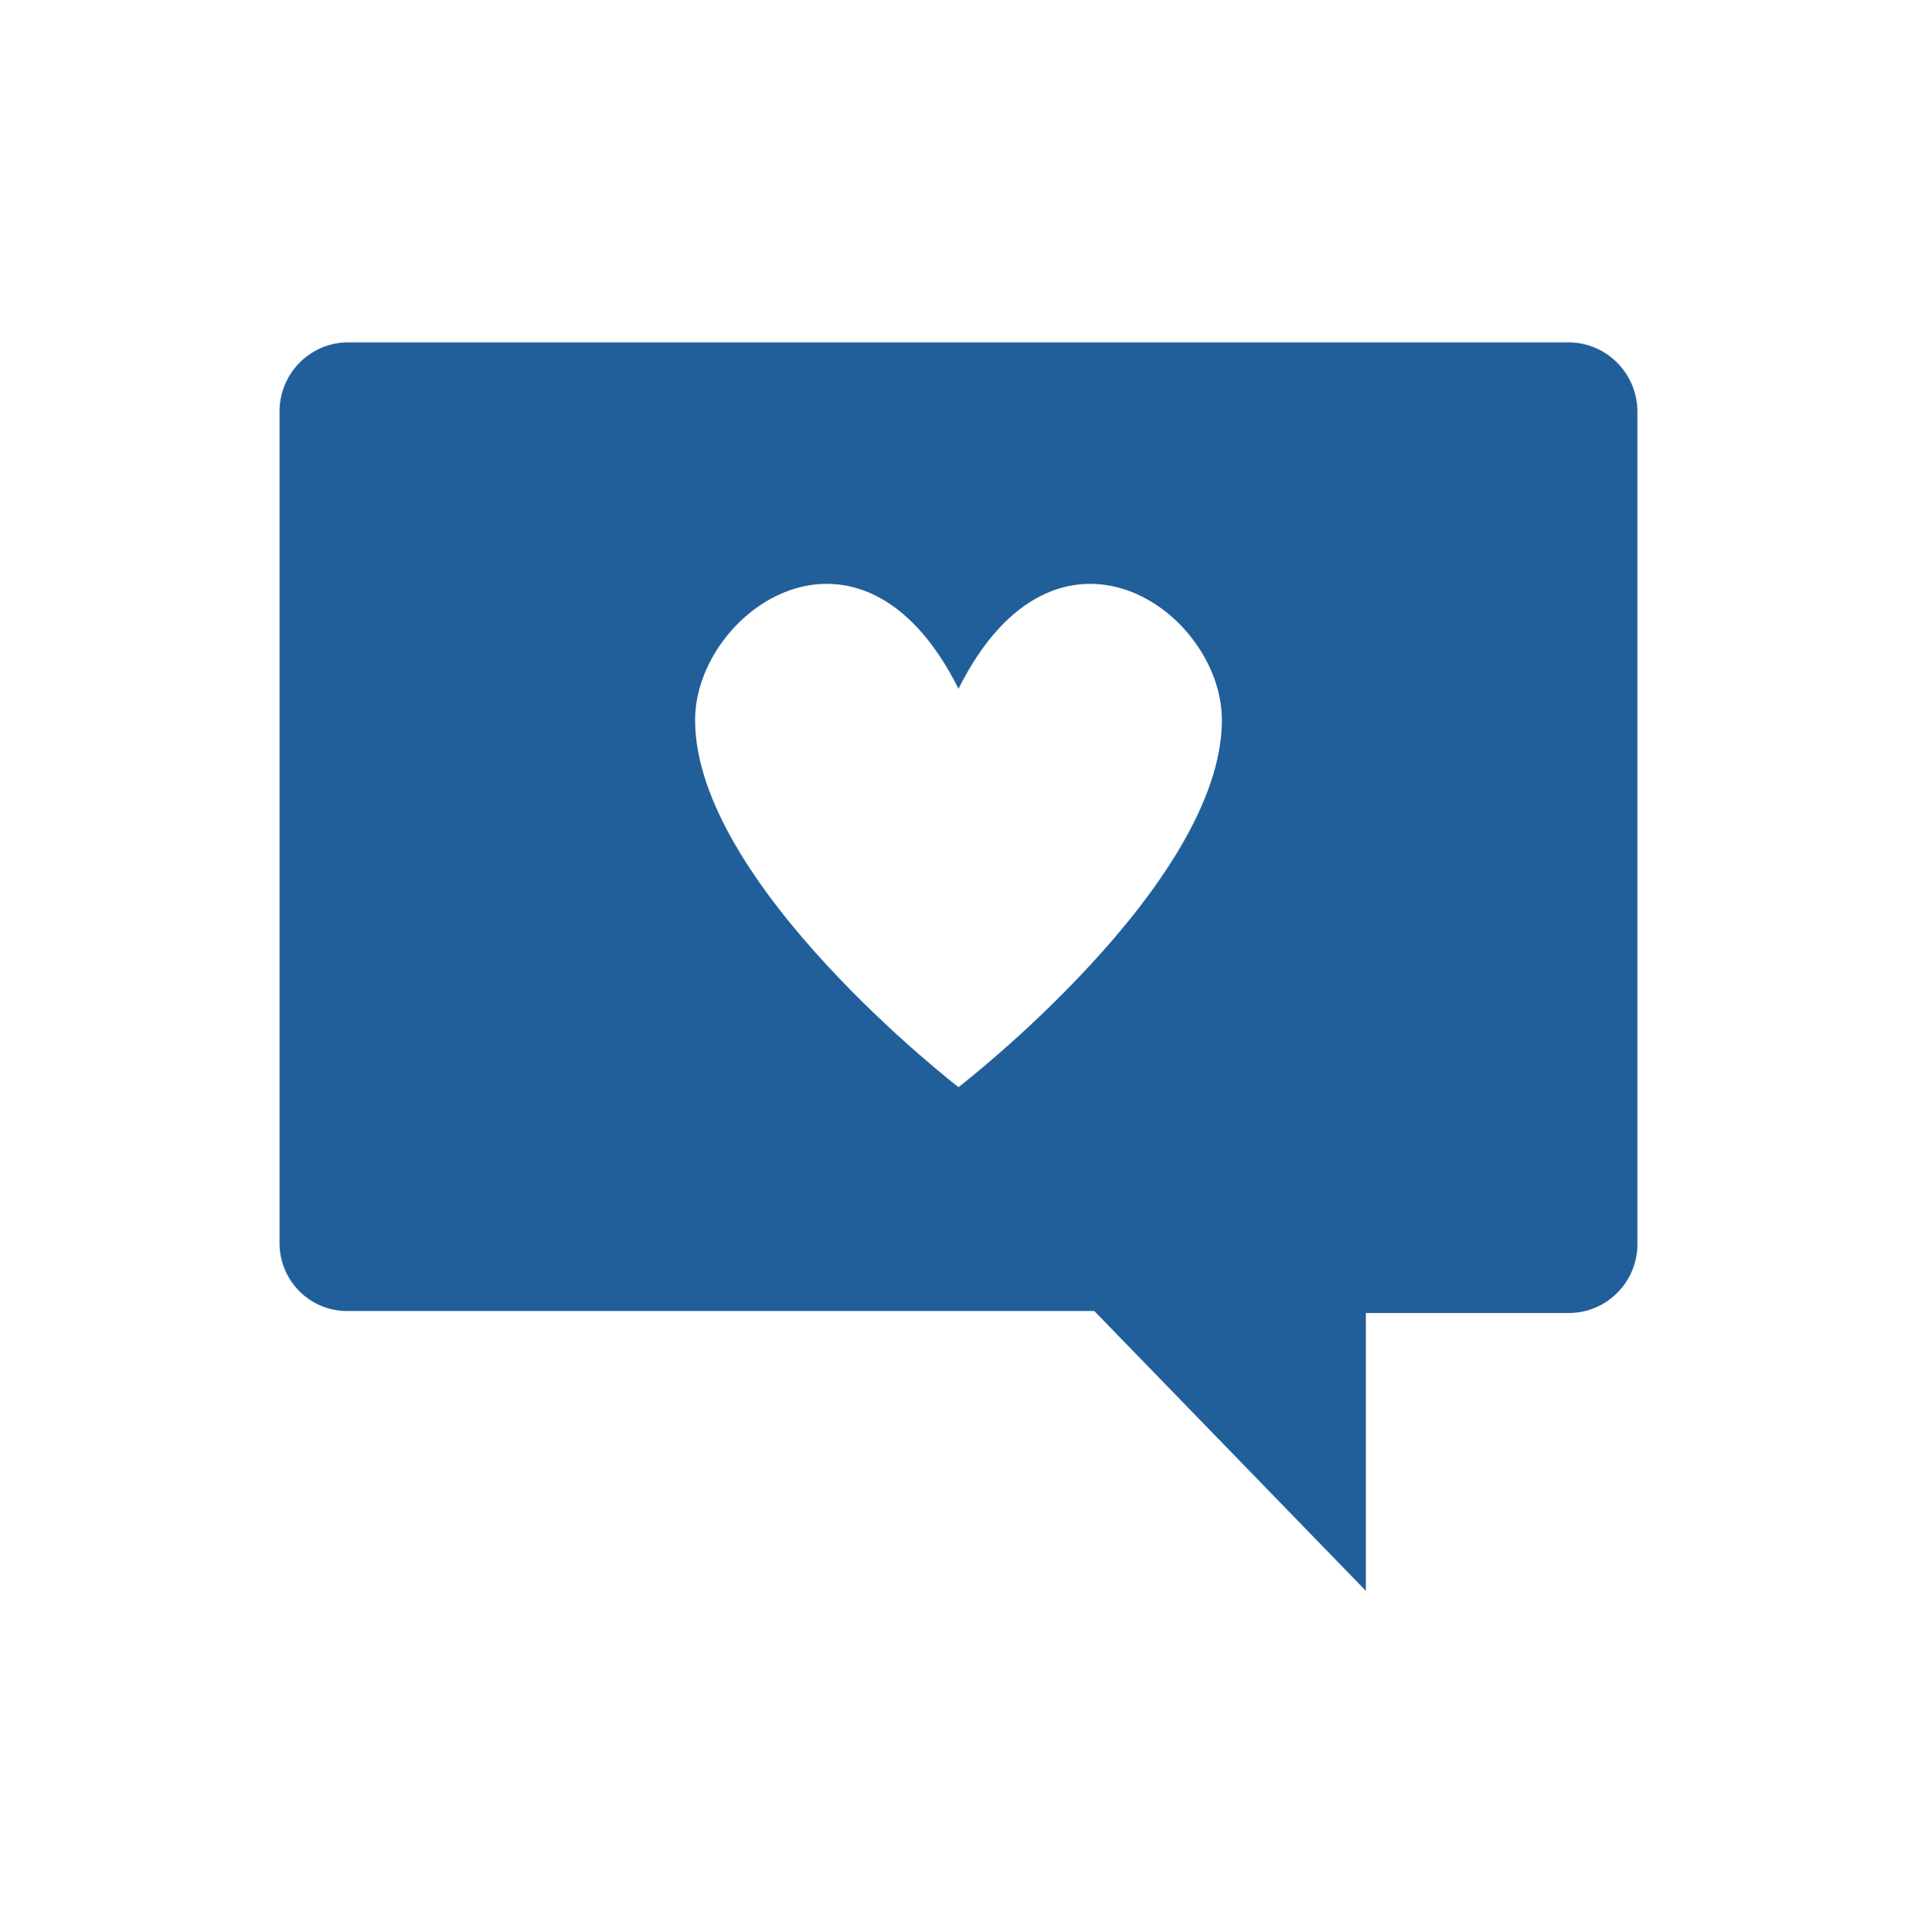 <svg xmlns="http://www.w3.org/2000/svg" xmlns:xlink="http://www.w3.org/1999/xlink" width="132" height="133" xml:space="preserve"><g transform="translate(-98 -606)"><path d="M108.075 23.382 23.925 23.382C21.354 23.409 19.277 25.486 19.25 28.057L19.25 84.861C19.229 87.421 21.287 89.515 23.848 89.536 23.873 89.536 23.899 89.536 23.925 89.536L75.35 89.536 94.05 108.648 94.05 89.673 108.075 89.673C110.646 89.647 112.723 87.569 112.75 84.998L112.75 28.196C112.783 25.578 110.693 23.426 108.075 23.382ZM66 74.25C66 74.25 47.864 60.379 47.864 49.174 47.864 41.705 59.276 33.703 66 47.04 72.721 33.703 84.135 41.705 84.135 49.174 84.135 60.379 66 74.25 66 74.25Z" fill="#215F9A" transform="matrix(1 0 0 1.008 98 606)"></path></g></svg>